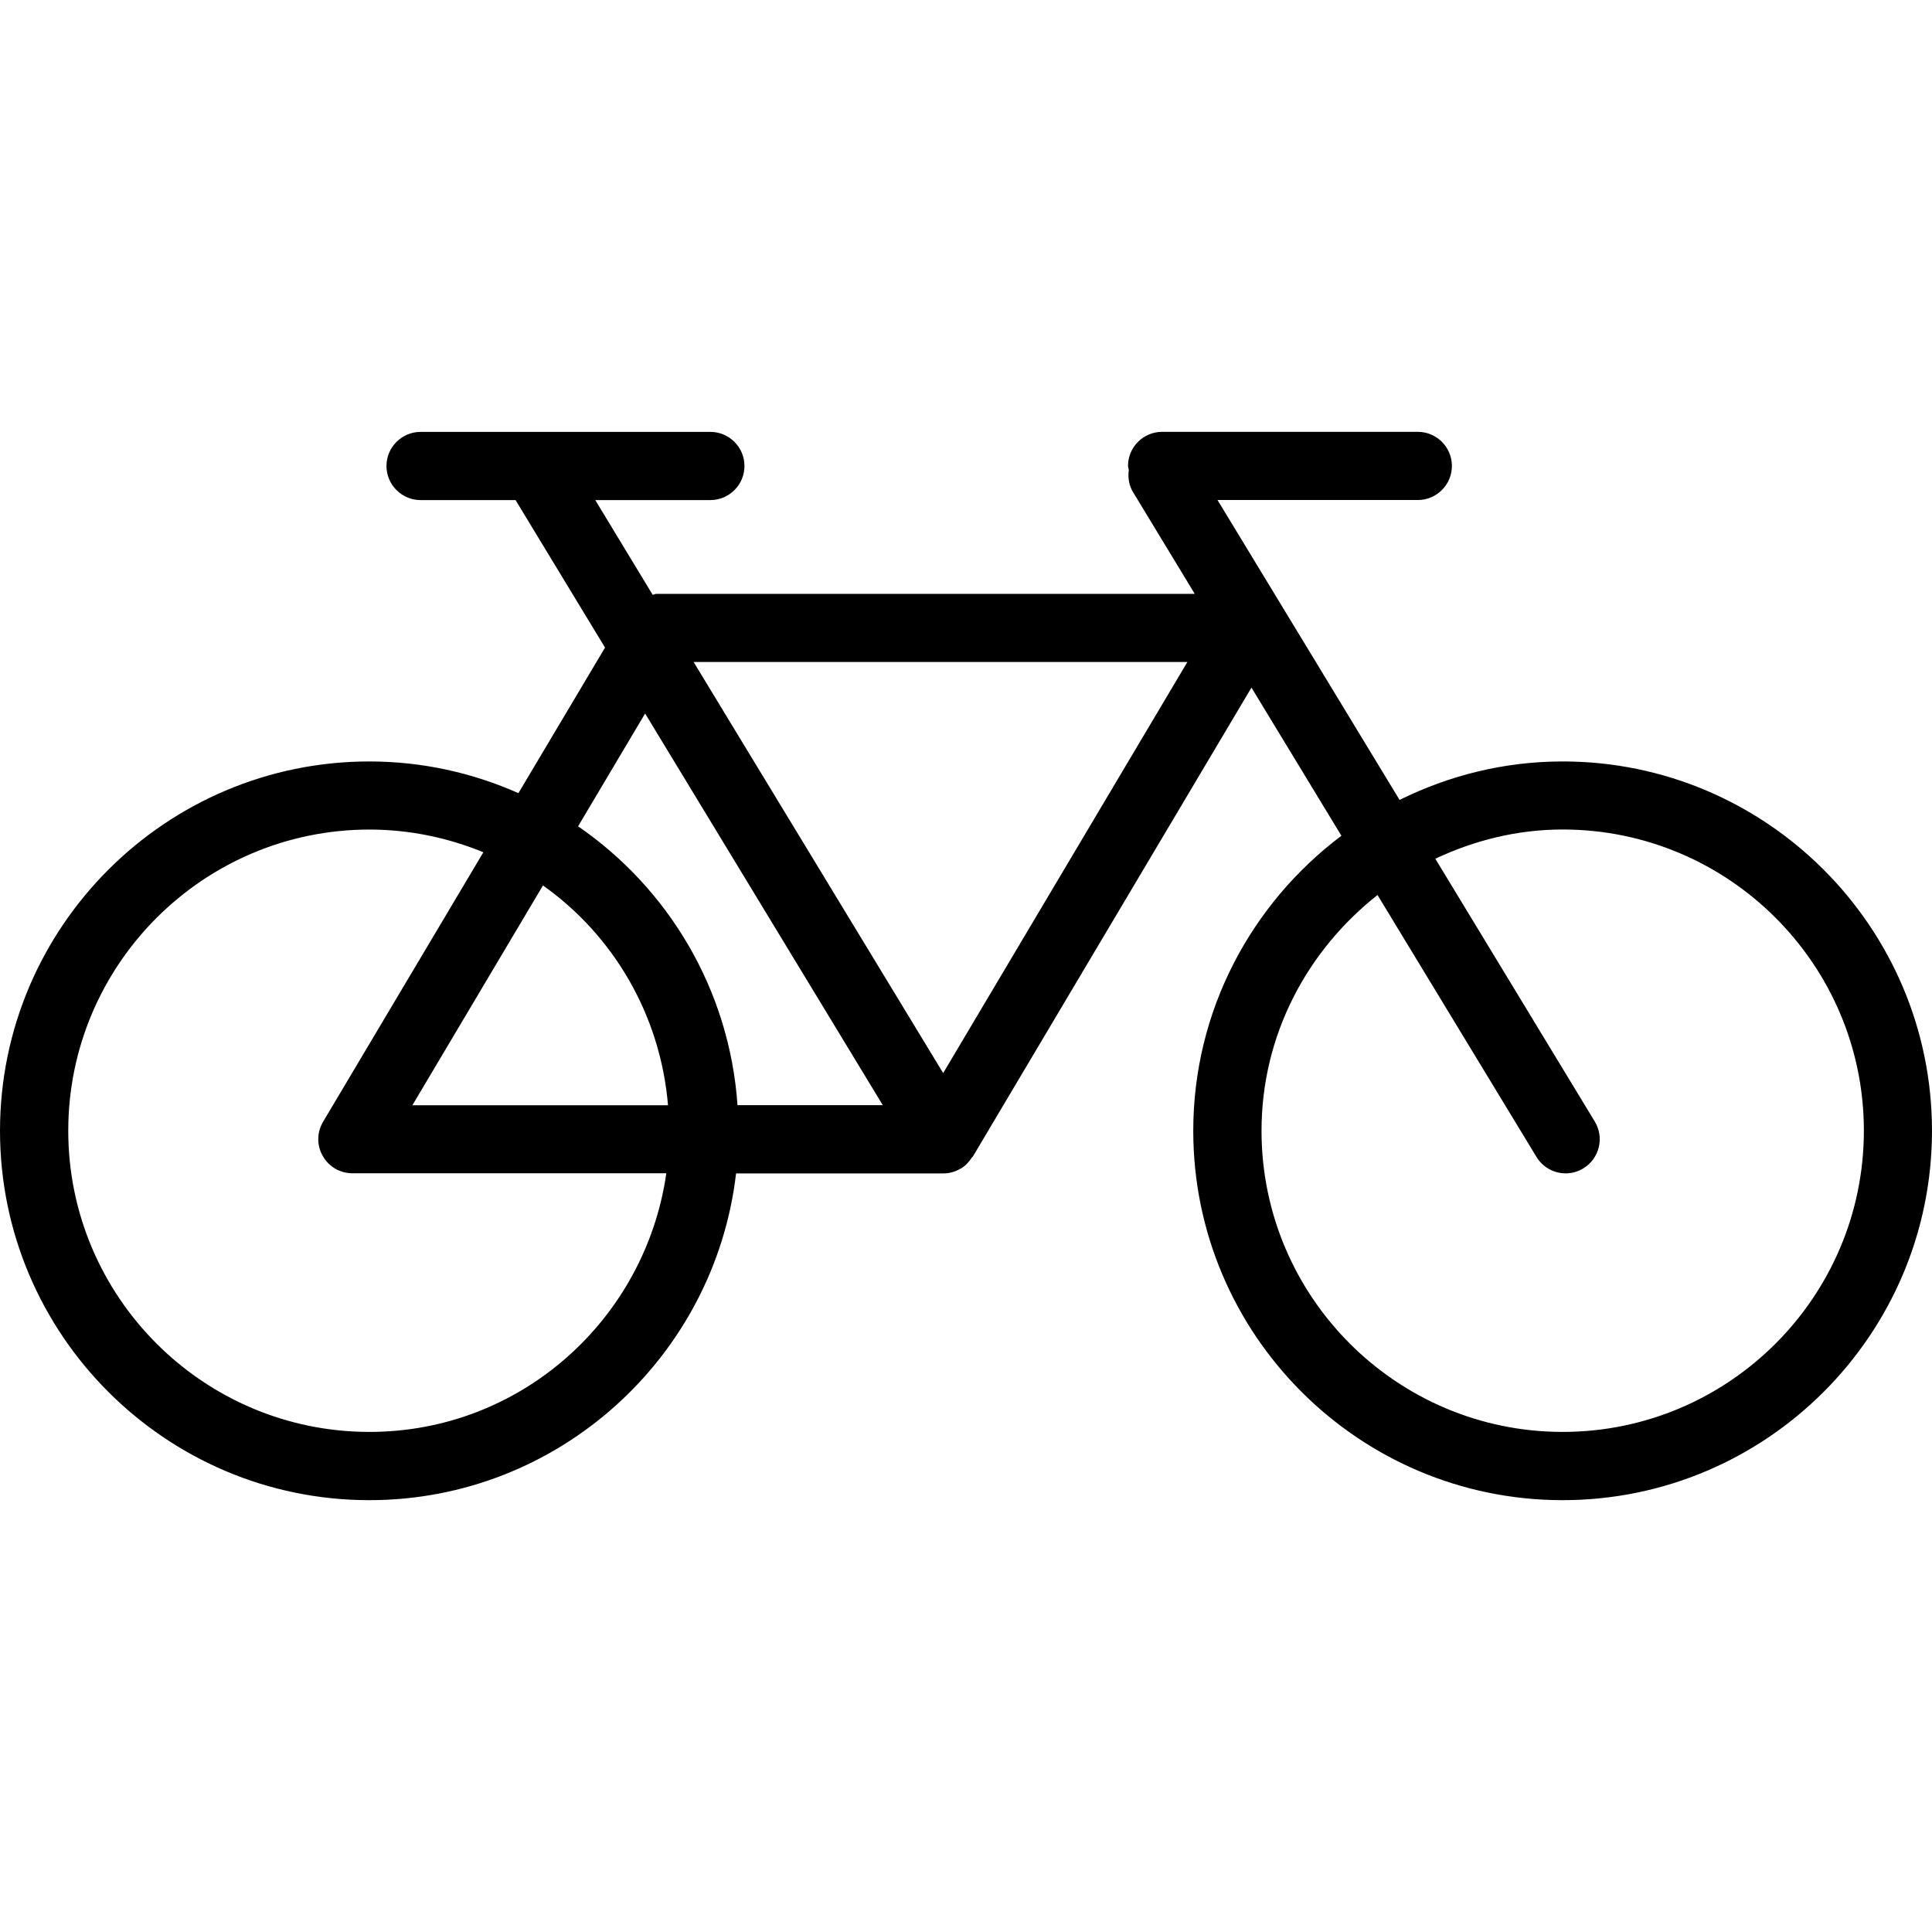 <?xml version="1.0" encoding="iso-8859-1"?>
<!-- Uploaded to: SVG Repo, www.svgrepo.com, Generator: SVG Repo Mixer Tools -->
<!DOCTYPE svg PUBLIC "-//W3C//DTD SVG 1.1//EN" "http://www.w3.org/Graphics/SVG/1.1/DTD/svg11.dtd">
<svg fill="#000000" version="1.1" id="Capa_1" xmlns="http://www.w3.org/2000/svg" xmlns:xlink="http://www.w3.org/1999/xlink" 
	 width="800px" height="800px" viewBox="0 0 176.67 176.671"
	 xml:space="preserve">
<g>
	<path d="M142.9,69.63c-5.358,0-10.412,1.291-14.918,3.517l-16.647-27.423h18.315c1.718,0,3.118-1.397,3.118-3.117
		c0-1.721-1.4-3.118-3.118-3.118h-23.382c-1.718,0-3.118,1.397-3.118,3.118c0,0.131,0.062,0.243,0.073,0.374
		c-0.091,0.679,0,1.392,0.39,2.025l5.639,9.298H60.021c-0.119,0-0.213,0.076-0.338,0.088l-5.249-8.662h10.525
		c1.714,0,3.118-1.397,3.118-3.118s-1.403-3.118-3.118-3.118h-26.5c-1.714,0-3.118,1.397-3.118,3.118s1.403,3.118,3.118,3.118h8.686
		l8.181,13.488l-7.919,13.311c-4.171-1.851-8.78-2.898-13.63-2.898C15.153,69.63,0,84.78,0,103.406
		c0,18.627,15.153,33.776,33.776,33.776c17.296,0,31.582-13.092,33.533-29.879h18.956c0.566,0,1.117-0.164,1.577-0.445
		c0.012-0.006,0.03,0,0.045-0.012c0.417-0.256,0.728-0.603,0.977-0.986c0.019-0.037,0.064-0.049,0.089-0.085l25.486-42.898
		l8.226,13.548c-8.202,6.168-13.548,15.954-13.548,26.981c0,18.627,15.149,33.776,33.776,33.776s33.776-15.149,33.776-33.776
		C176.67,84.78,161.521,69.63,142.9,69.63z M58.992,65.246l21.735,35.816H67.44c-0.728-10.576-6.33-19.829-14.578-25.501
		L58.992,65.246z M61.086,101.068H37.71l11.941-20.098C56.081,85.528,60.383,92.78,61.086,101.068z M33.783,130.941
		c-15.189,0-27.542-12.354-27.542-27.541s12.352-27.541,27.542-27.541c3.69,0,7.194,0.755,10.418,2.076l-14.66,24.649
		c-0.572,0.961-0.584,2.155-0.024,3.129c0.548,0.975,1.583,1.577,2.713,1.577h28.701C59.016,120.633,47.645,130.941,33.783,130.941z
		 M86.247,98.127L63.424,60.533h45.157L86.247,98.127z M142.9,130.941c-15.187,0-27.541-12.354-27.541-27.541
		c0-8.769,4.195-16.502,10.607-21.556l14.535,23.949c0.59,0.968,1.613,1.504,2.667,1.504c0.554,0,1.12-0.146,1.619-0.457
		c1.468-0.889,1.942-2.807,1.048-4.281l-14.584-24.033c3.55-1.669,7.472-2.673,11.648-2.673c15.187,0,27.542,12.349,27.542,27.542
		S158.086,130.941,142.9,130.941z"/>
</g>
</svg>